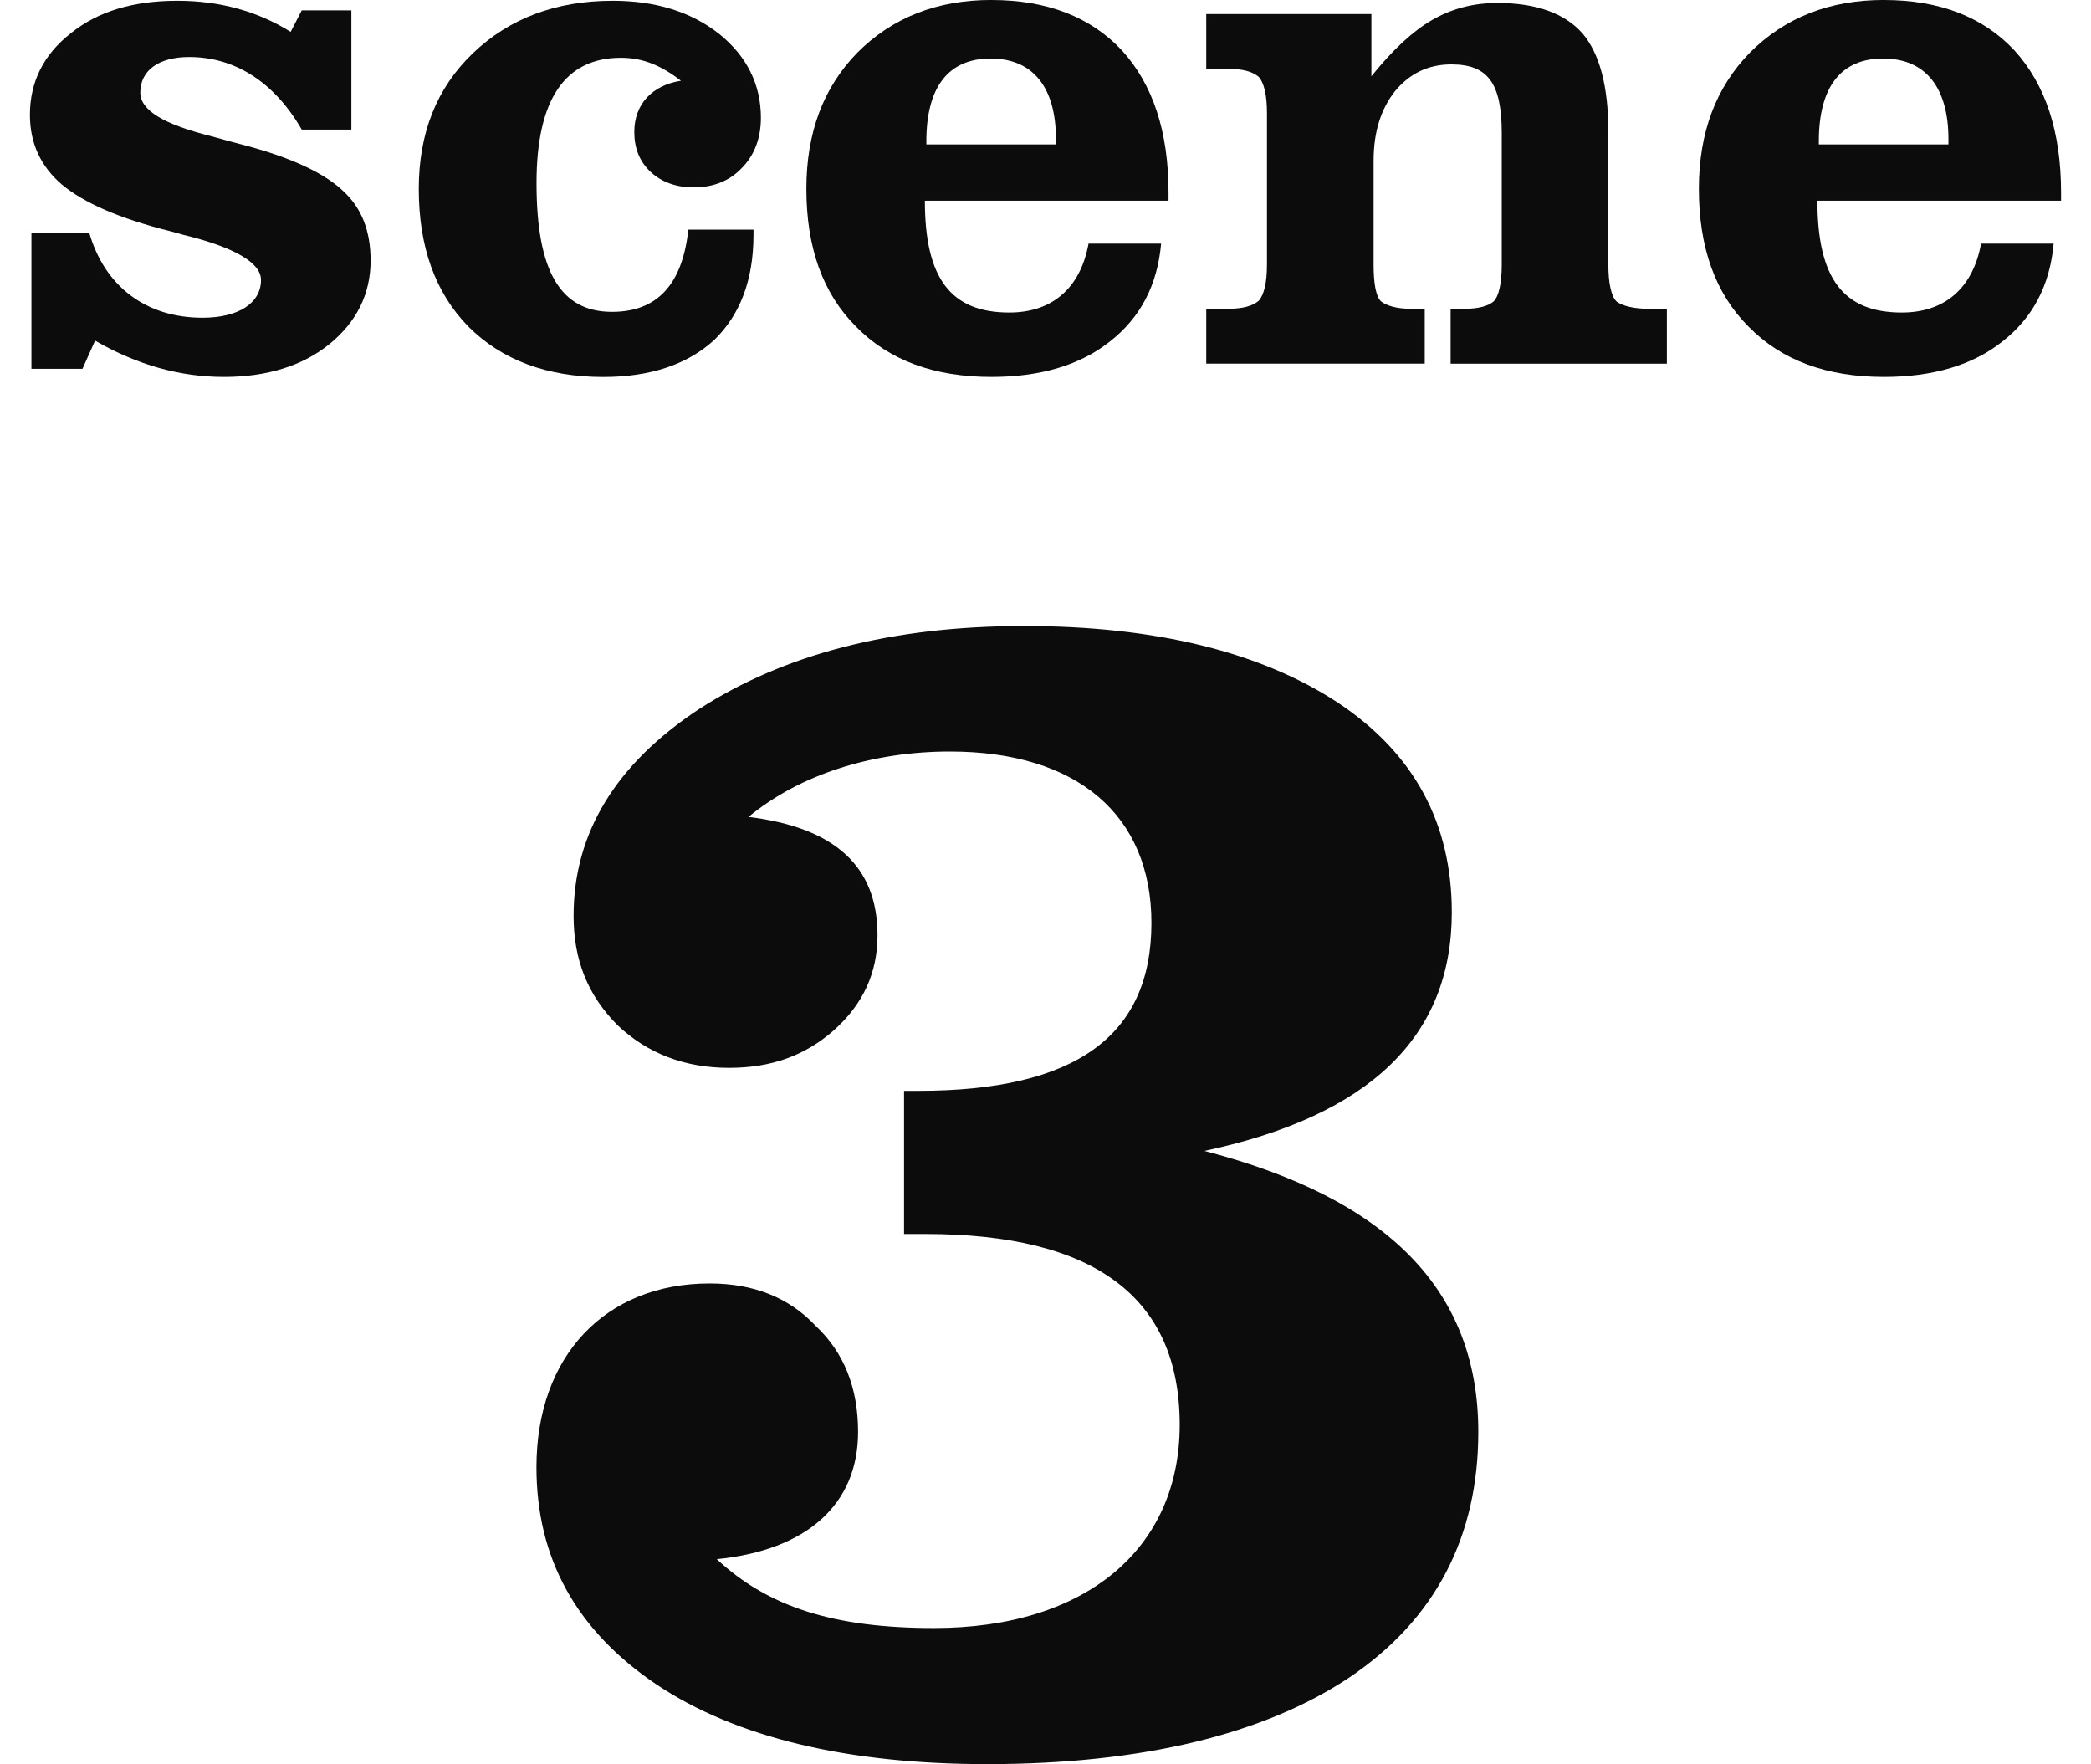 <?xml version="1.0" encoding="UTF-8"?>
<svg id="_レイヤー_1" xmlns="http://www.w3.org/2000/svg" version="1.1" viewBox="0 0 55 46.401">
  <!-- Generator: Adobe Illustrator 29.2.1, SVG Export Plug-In . SVG Version: 2.1.0 Build 116)  -->
  <defs>
    <style>
      .st0 {
        fill: #0c0c0c;
      }
    </style>
  </defs>
  <path class="st0" d="M49.556,0c1.461,0,2.61.448,3.429,1.325.818.896,1.227,2.143,1.227,3.74v.214h-6.409c0,2.045.682,2.941,2.221,2.941,1.13,0,1.87-.643,2.084-1.812h1.909c-.097,1.091-.545,1.948-1.344,2.571-.779.623-1.831.935-3.117.935-1.5,0-2.688-.429-3.565-1.325-.877-.877-1.305-2.084-1.305-3.623,0-1.48.448-2.669,1.344-3.584.916-.916,2.084-1.383,3.526-1.383ZM49.536,1.539c-1.11,0-1.695.74-1.695,2.182v.078h3.409v-.136c0-1.364-.604-2.123-1.714-2.123Z"/>
  <path class="st0" d="M38.157,8.123h.351c.39,0,.643-.078.779-.195.136-.136.214-.468.214-.974v-3.448c0-1.325-.37-1.812-1.325-1.812-.604,0-1.091.234-1.481.701-.37.468-.565,1.071-.565,1.831v2.727c0,.506.059.838.195.974.156.117.409.195.799.195h.351v1.442h-5.747v-1.442h.565c.409,0,.662-.078.818-.214.136-.156.214-.468.214-.955v-3.974c0-.487-.078-.799-.214-.955-.156-.136-.409-.214-.818-.214h-.565V.37h4.344v1.636c.565-.701,1.091-1.188,1.597-1.48.507-.292,1.071-.448,1.714-.448,1.032,0,1.773.273,2.24.799.448.526.682,1.383.682,2.591v3.487c0,.506.078.838.214.974.156.117.448.195.896.195h.429v1.442h-5.688v-1.442Z"/>
  <path class="st0" d="M26.081,0c1.461,0,2.61.448,3.428,1.325.818.896,1.227,2.143,1.227,3.74v.214h-6.409c0,2.045.682,2.941,2.221,2.941,1.13,0,1.87-.643,2.084-1.812h1.909c-.097,1.091-.545,1.948-1.344,2.571-.779.623-1.831.935-3.117.935-1.5,0-2.688-.429-3.565-1.325-.877-.877-1.305-2.084-1.305-3.623,0-1.48.448-2.669,1.344-3.584.916-.916,2.084-1.383,3.526-1.383ZM26.061,1.539c-1.11,0-1.695.74-1.695,2.182v.078h3.409v-.136c0-1.364-.604-2.123-1.714-2.123Z"/>
  <path class="st0" d="M19.819,6.175c0,1.188-.351,2.104-1.032,2.766-.701.643-1.675.974-2.922.974-1.48,0-2.669-.448-3.545-1.325-.877-.896-1.305-2.104-1.305-3.623,0-1.461.467-2.649,1.422-3.565C13.391.487,14.618.02,16.118.02c1.13,0,2.065.292,2.805.877.721.584,1.091,1.325,1.091,2.201,0,.545-.175.993-.506,1.325-.312.331-.74.506-1.266.506-.448,0-.838-.136-1.13-.409-.292-.273-.428-.623-.428-1.052,0-.721.467-1.227,1.227-1.344-.526-.409-1.013-.604-1.578-.604-1.481,0-2.221,1.11-2.221,3.292,0,2.318.623,3.39,1.987,3.39,1.188,0,1.851-.721,2.006-2.162h1.714v.136Z"/>
  <path class="st0" d="M2.172,9.701H.827v-3.584h1.519c.409,1.422,1.5,2.24,2.98,2.24.955,0,1.539-.39,1.539-.993,0-.448-.682-.857-2.045-1.188l-.351-.097c-1.325-.331-2.26-.74-2.844-1.227-.545-.468-.838-1.071-.838-1.831,0-.857.351-1.578,1.071-2.143C2.581.292,3.516.02,4.665.02,5.775.02,6.769.292,7.645.838l.292-.565h1.305v3.136h-1.305c-.721-1.247-1.753-1.909-2.961-1.909-.799,0-1.286.351-1.286.935,0,.468.623.838,1.87,1.149.409.117.721.195.935.253,1.227.331,2.065.74,2.532,1.188.487.448.721,1.052.721,1.831,0,.877-.37,1.617-1.091,2.201-.701.565-1.636.857-2.766.857-1.149,0-2.279-.312-3.39-.955,0,0-.331.74-.331.74Z"/>
  <path class="st0" d="M18.852,41.009c1.348,1.255,3.068,1.813,5.717,1.813,3.997,0,6.461-2.092,6.461-5.345,0-3.347-2.231-5.02-6.693-5.02h-.558v-3.765h.372c4.137,0,6.135-1.441,6.135-4.416,0-2.835-1.952-4.509-5.299-4.509-2.045,0-3.951.604-5.299,1.72,2.277.279,3.393,1.301,3.393,3.114,0,.976-.372,1.813-1.162,2.51-.744.651-1.627.976-2.742.976-1.162,0-2.138-.372-2.928-1.116-.79-.79-1.162-1.72-1.162-2.882,0-2.185,1.116-3.997,3.3-5.438,2.231-1.441,5.066-2.184,8.552-2.184s6.228.697,8.227,1.999c2.045,1.348,3.021,3.207,3.021,5.531,0,3.254-2.138,5.345-6.507,6.275,4.834,1.255,7.204,3.672,7.204,7.39,0,2.742-1.116,4.927-3.393,6.461-2.231,1.487-5.438,2.278-9.528,2.278-3.672,0-6.6-.697-8.692-2.092-2.138-1.441-3.161-3.347-3.161-5.717,0-2.928,1.813-4.834,4.555-4.834,1.162,0,2.092.372,2.789,1.116.744.697,1.116,1.627,1.116,2.789,0,1.906-1.348,3.114-3.718,3.347Z"/>
</svg>